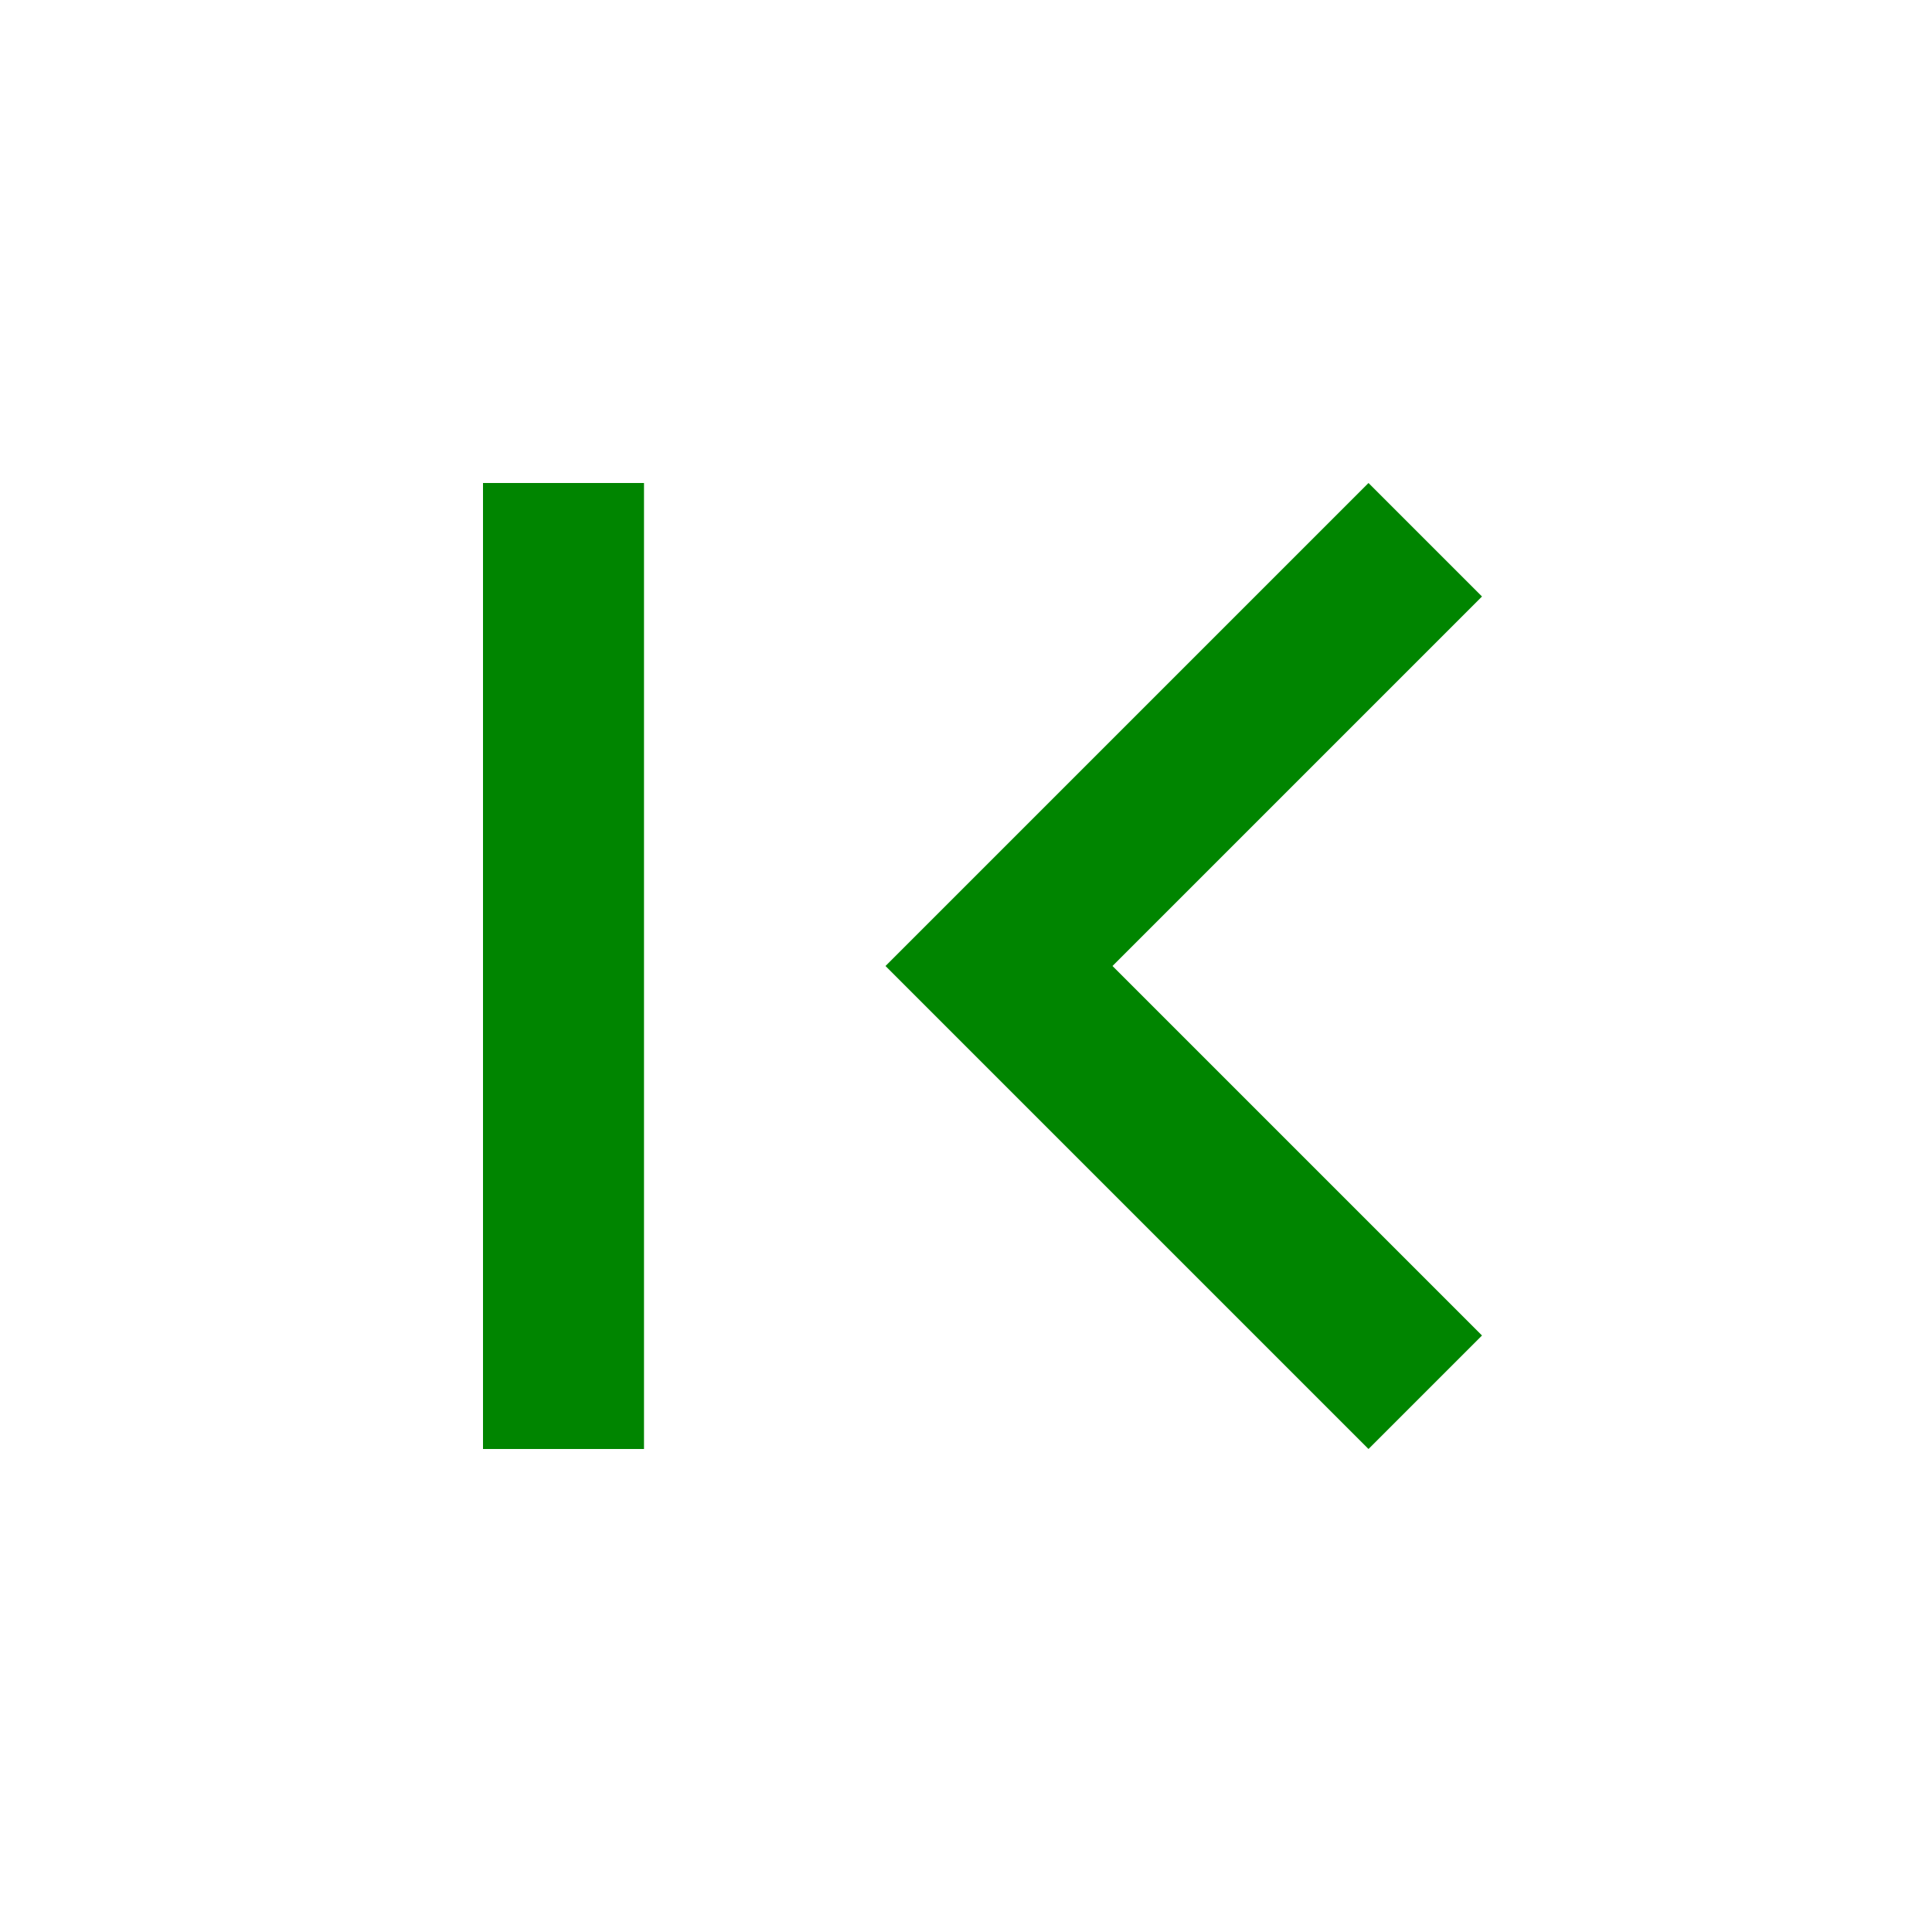 <svg xmlns="http://www.w3.org/2000/svg" height="24" fill="none" viewBox="0 0 24 24" width="24">
  <path d="M18.41 16.59L13.82 12l4.59-4.59L17 6l-6 6 6 6zM6 6h2v12H6z" fill="#008500"/>
  <path d="M24 24H0V0h24v24z" fill="none" />
</svg>